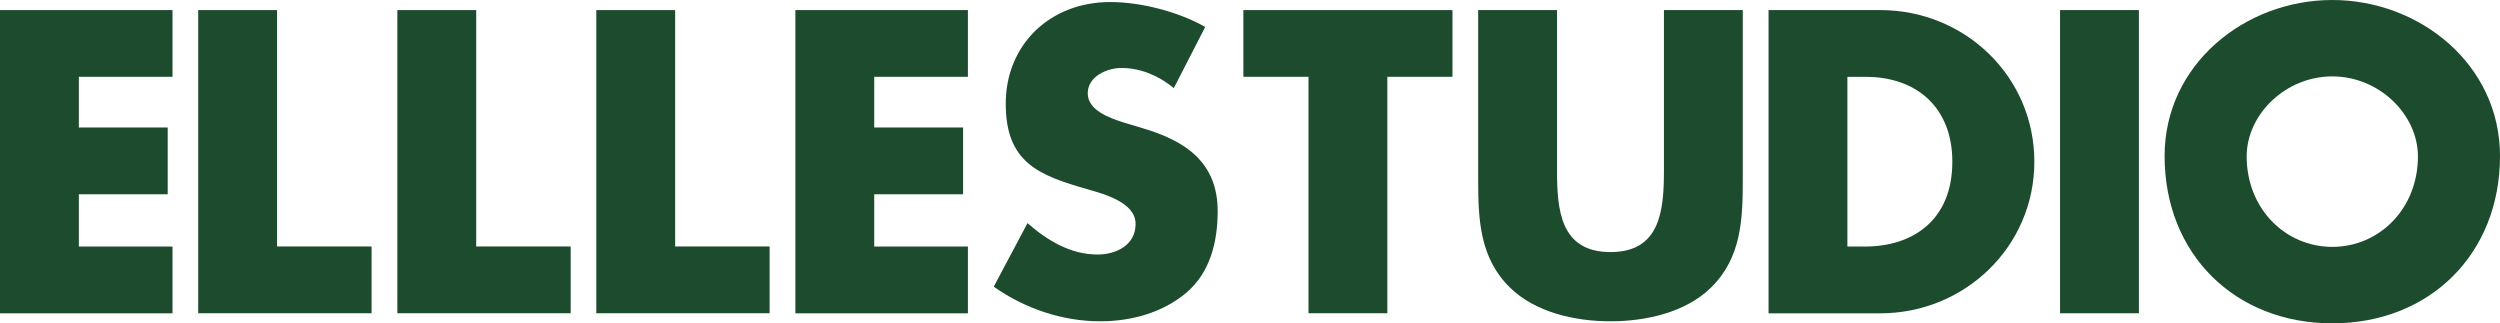 <svg viewBox="0 0 379.25 49.04" xmlns="http://www.w3.org/2000/svg" data-name="Livello 1" id="Livello_1">
  <defs>
    <style>
      .cls-1 {
        fill: #1c4b2d;
      }
    </style>
  </defs>
  <path d="M11.96,11.65v7.69h13.48v10.13H11.96v7.93h14.21v10.13H0V1.53H26.17V11.65H11.96Z" class="cls-1"></path>
  <path d="M42.03,37.39h14.34v10.13H30.07V1.53h11.96V37.39Z" class="cls-1"></path>
  <path d="M72.23,37.39h14.34v10.13h-26.29V1.53h11.96V37.39Z" class="cls-1"></path>
  <path d="M102.42,37.39h14.33v10.13h-26.29V1.53h11.96V37.39Z" class="cls-1"></path>
  <path d="M132.62,11.65v7.69h13.48v10.13h-13.48v7.93h14.21v10.13h-26.17V1.53h26.17V11.65h-14.21Z" class="cls-1"></path>
  <path d="M178.06,13.36c-2.2-1.83-5-3.05-7.93-3.05-2.2,0-5.12,1.28-5.12,3.84s3.23,3.72,5.31,4.39l3.05,.92c6.4,1.89,11.35,5.12,11.35,12.57,0,4.58-1.1,9.27-4.76,12.38-3.6,3.05-8.42,4.33-13.05,4.33-5.79,0-11.47-1.95-16.16-5.25l5.12-9.64c2.99,2.62,6.53,4.76,10.61,4.76,2.81,0,5.79-1.4,5.79-4.64s-4.7-4.51-7.26-5.25c-7.5-2.13-12.44-4.09-12.44-12.99S159.22,.31,168.43,.31c4.64,0,10.31,1.46,14.4,3.78l-4.76,9.27Z" class="cls-1"></path>
  <path d="M210.46,47.52h-11.96V11.65h-9.88V1.53h31.72V11.65h-9.88V47.52Z" class="cls-1"></path>
  <path d="M264.38,1.53V27.39c0,5.92-.24,11.77-4.82,16.23-3.84,3.78-9.88,5.12-15.25,5.12s-11.41-1.34-15.25-5.12c-4.57-4.45-4.82-10.31-4.82-16.23V1.53h11.96V25.74c0,5.98,.43,12.5,8.11,12.5s8.11-6.53,8.11-12.5V1.53h11.96Z" class="cls-1"></path>
  <path d="M268.29,1.53h16.96c12.81,0,23.36,10.06,23.36,23s-10.61,23-23.36,23h-16.96V1.53Zm11.96,35.87h2.68c7.14,0,13.24-3.9,13.24-12.87,0-8.23-5.43-12.87-13.11-12.87h-2.81v25.74Z" class="cls-1"></path>
  <path d="M324.47,47.52h-11.96V1.53h11.96V47.52Z" class="cls-1"></path>
  <path d="M379.25,23.67c0,14.88-10.68,25.38-25.44,25.38s-25.44-10.49-25.44-25.38c0-13.91,12.2-23.67,25.44-23.67s25.44,9.76,25.44,23.67Zm-38.43,.06c0,7.93,5.86,13.72,12.99,13.72s12.99-5.79,12.99-13.72c0-6.34-5.86-12.14-12.99-12.14s-12.99,5.79-12.99,12.14Z" class="cls-1"></path>
</svg>